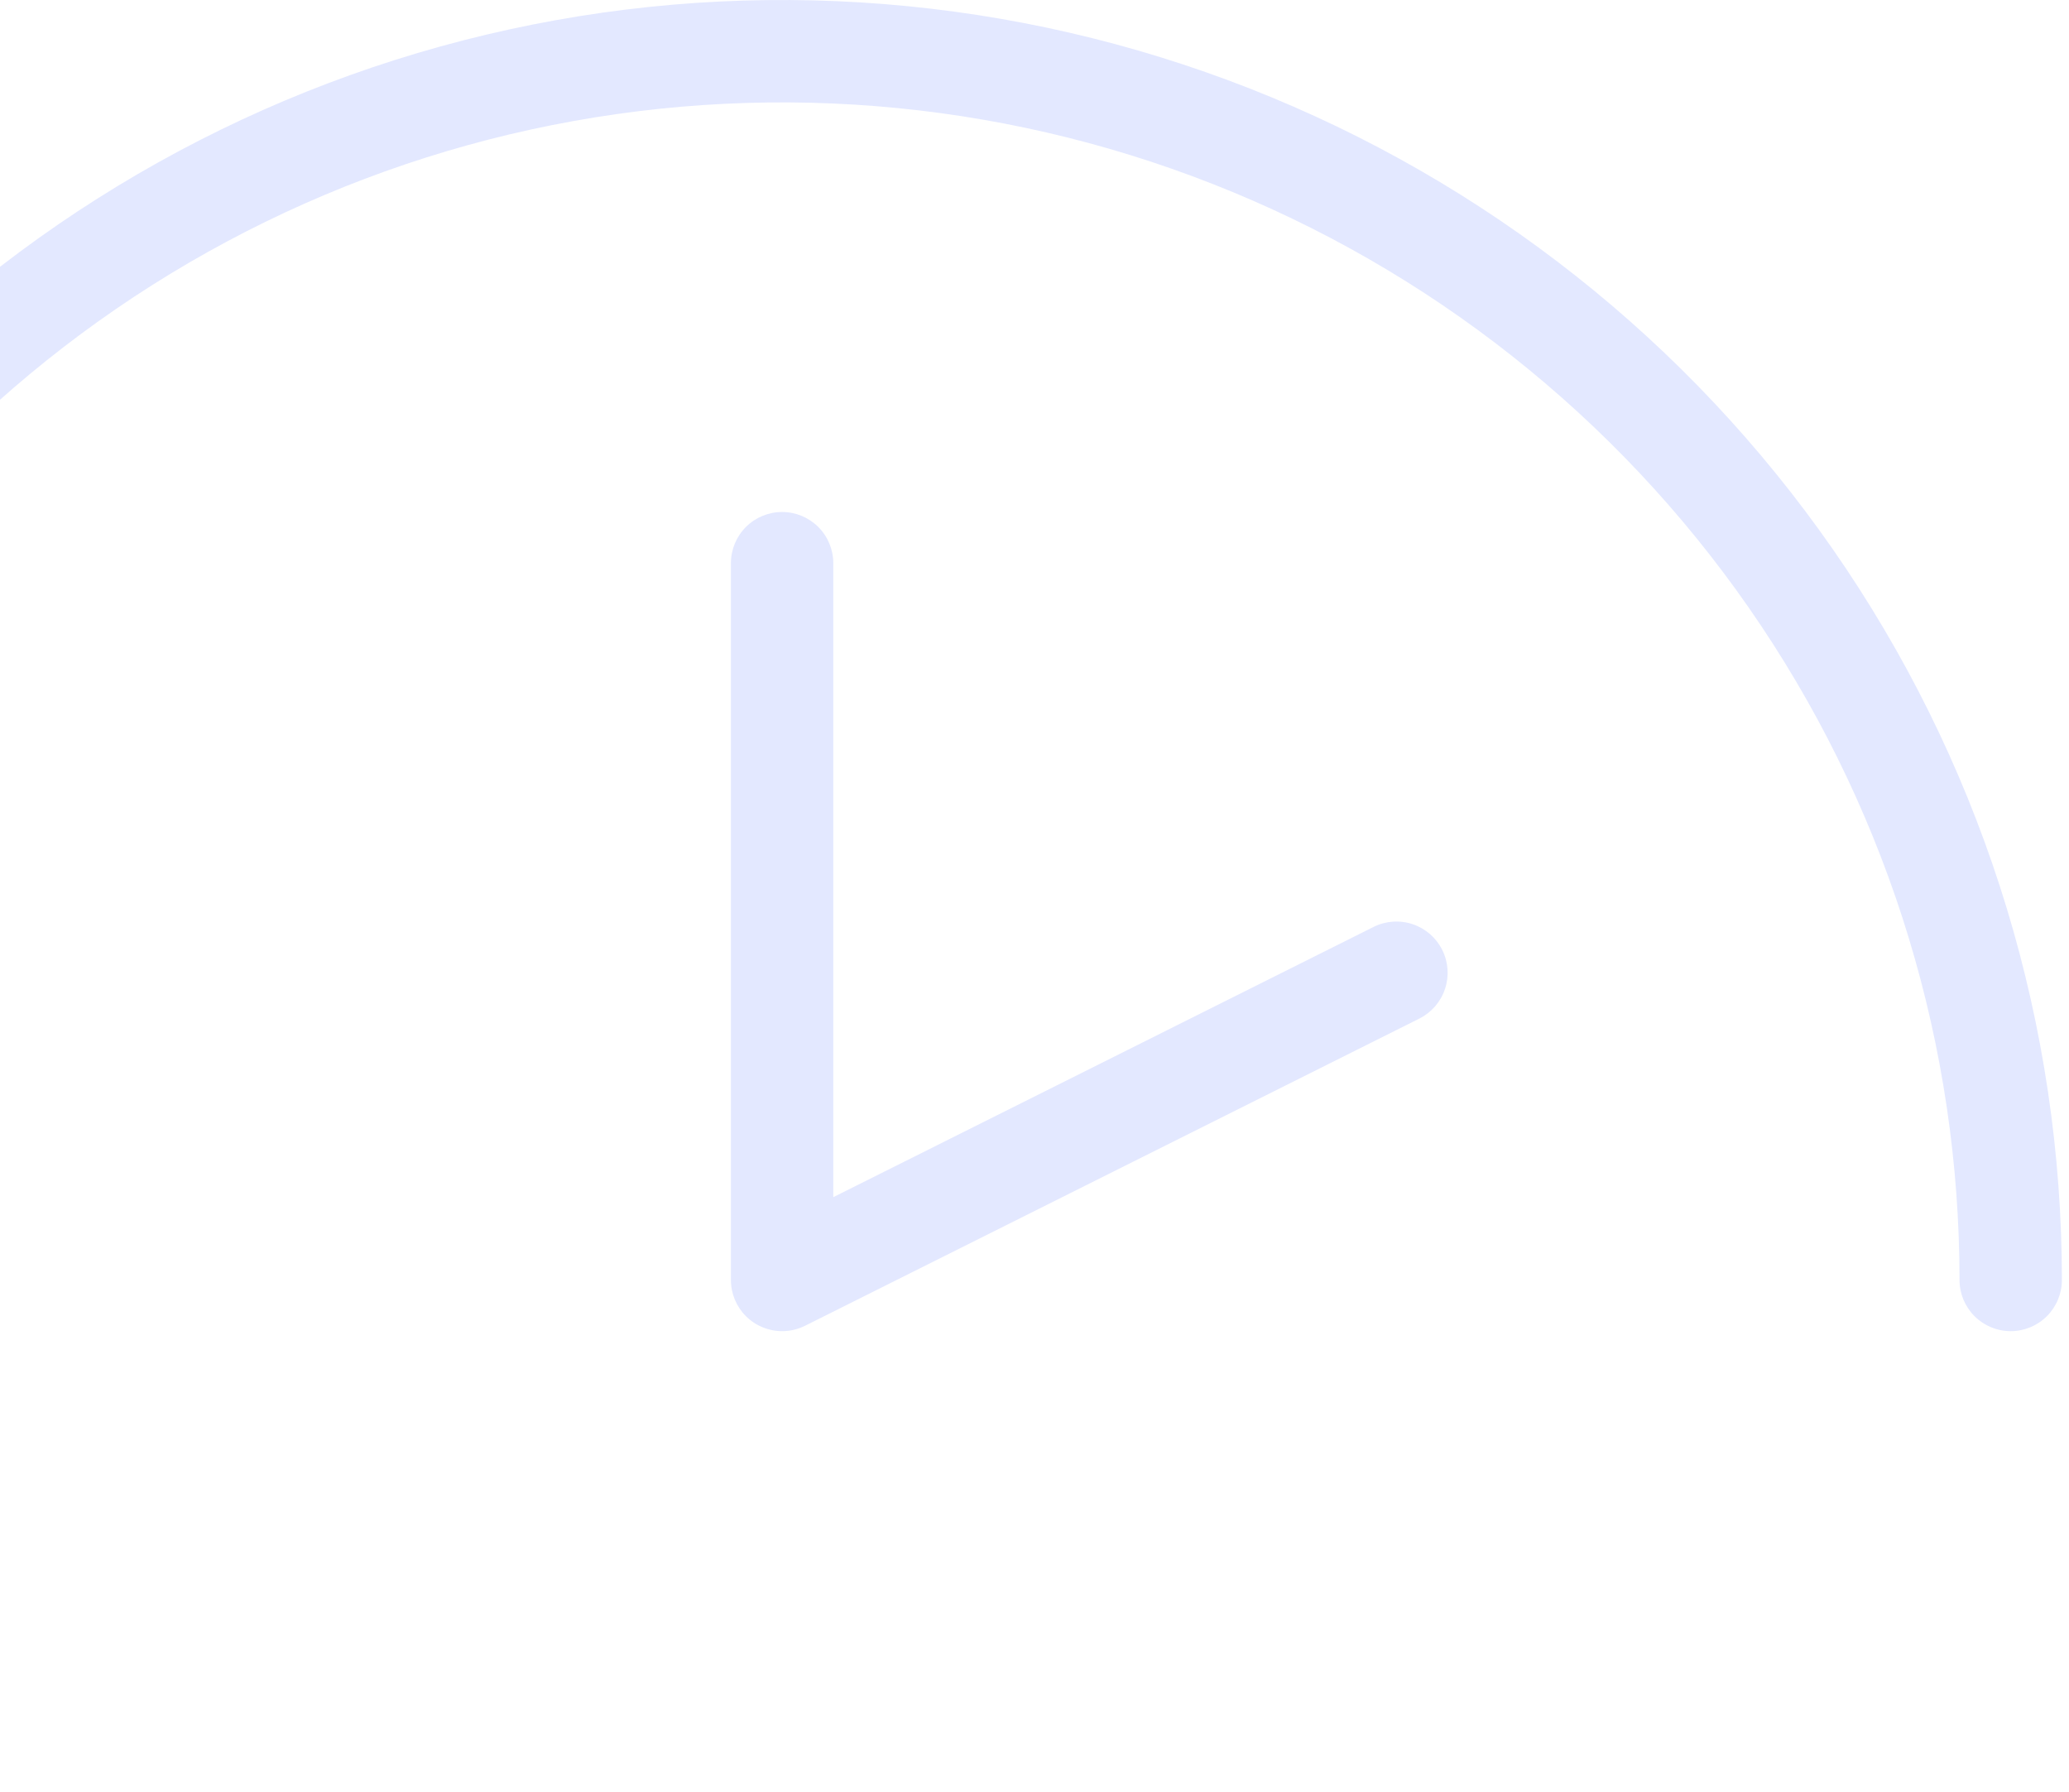 <svg width="97" height="84" viewBox="0 0 97 84" fill="none" xmlns="http://www.w3.org/2000/svg">
<path id="Vector" d="M39.067 26.4V56.118L64.393 43.452C64.963 43.167 65.622 43.12 66.226 43.322C66.831 43.523 67.33 43.956 67.615 44.526C67.9 45.096 67.947 45.755 67.745 46.359C67.544 46.964 67.111 47.463 66.541 47.748L37.741 62.148C37.407 62.313 37.04 62.4 36.667 62.4C36.031 62.4 35.42 62.147 34.97 61.697C34.52 61.247 34.267 60.636 34.267 60V26.4C34.267 25.764 34.52 25.153 34.97 24.703C35.42 24.253 36.031 24 36.667 24C37.303 24 37.914 24.253 38.364 24.703C38.814 25.153 39.067 25.764 39.067 26.4ZM36.667 115.2C25.75 115.2 15.077 111.963 6 105.897C-3.078 99.832 -10.153 91.211 -14.331 81.124C-18.509 71.038 -19.602 59.939 -17.472 49.231C-15.342 38.523 -10.085 28.688 -2.365 20.968C5.355 13.248 15.19 7.991 25.898 5.861C36.606 3.731 47.705 4.824 57.791 9.002C67.878 13.18 76.499 20.255 82.564 29.332C88.63 38.41 91.867 49.083 91.867 60C91.867 60.636 92.12 61.247 92.57 61.697C93.02 62.147 93.63 62.4 94.267 62.4C94.903 62.4 95.514 62.147 95.964 61.697C96.414 61.247 96.667 60.636 96.667 60C96.667 48.133 93.148 36.533 86.555 26.666C79.962 16.799 70.592 9.109 59.628 4.567C48.664 0.026 36.6 -1.162 24.962 1.153C13.323 3.468 2.632 9.182 -5.759 17.574C-14.15 25.965 -19.865 36.656 -22.18 48.295C-24.495 59.934 -23.307 71.997 -18.766 82.961C-14.225 93.925 -6.534 103.295 3.333 109.888C13.2 116.481 24.8 120 36.667 120C37.303 120 37.914 119.747 38.364 119.297C38.814 118.847 39.067 118.237 39.067 117.6C39.067 116.963 38.814 116.353 38.364 115.903C37.914 115.453 37.303 115.2 36.667 115.2Z" fill="#E3E8FF"/>
</svg>
